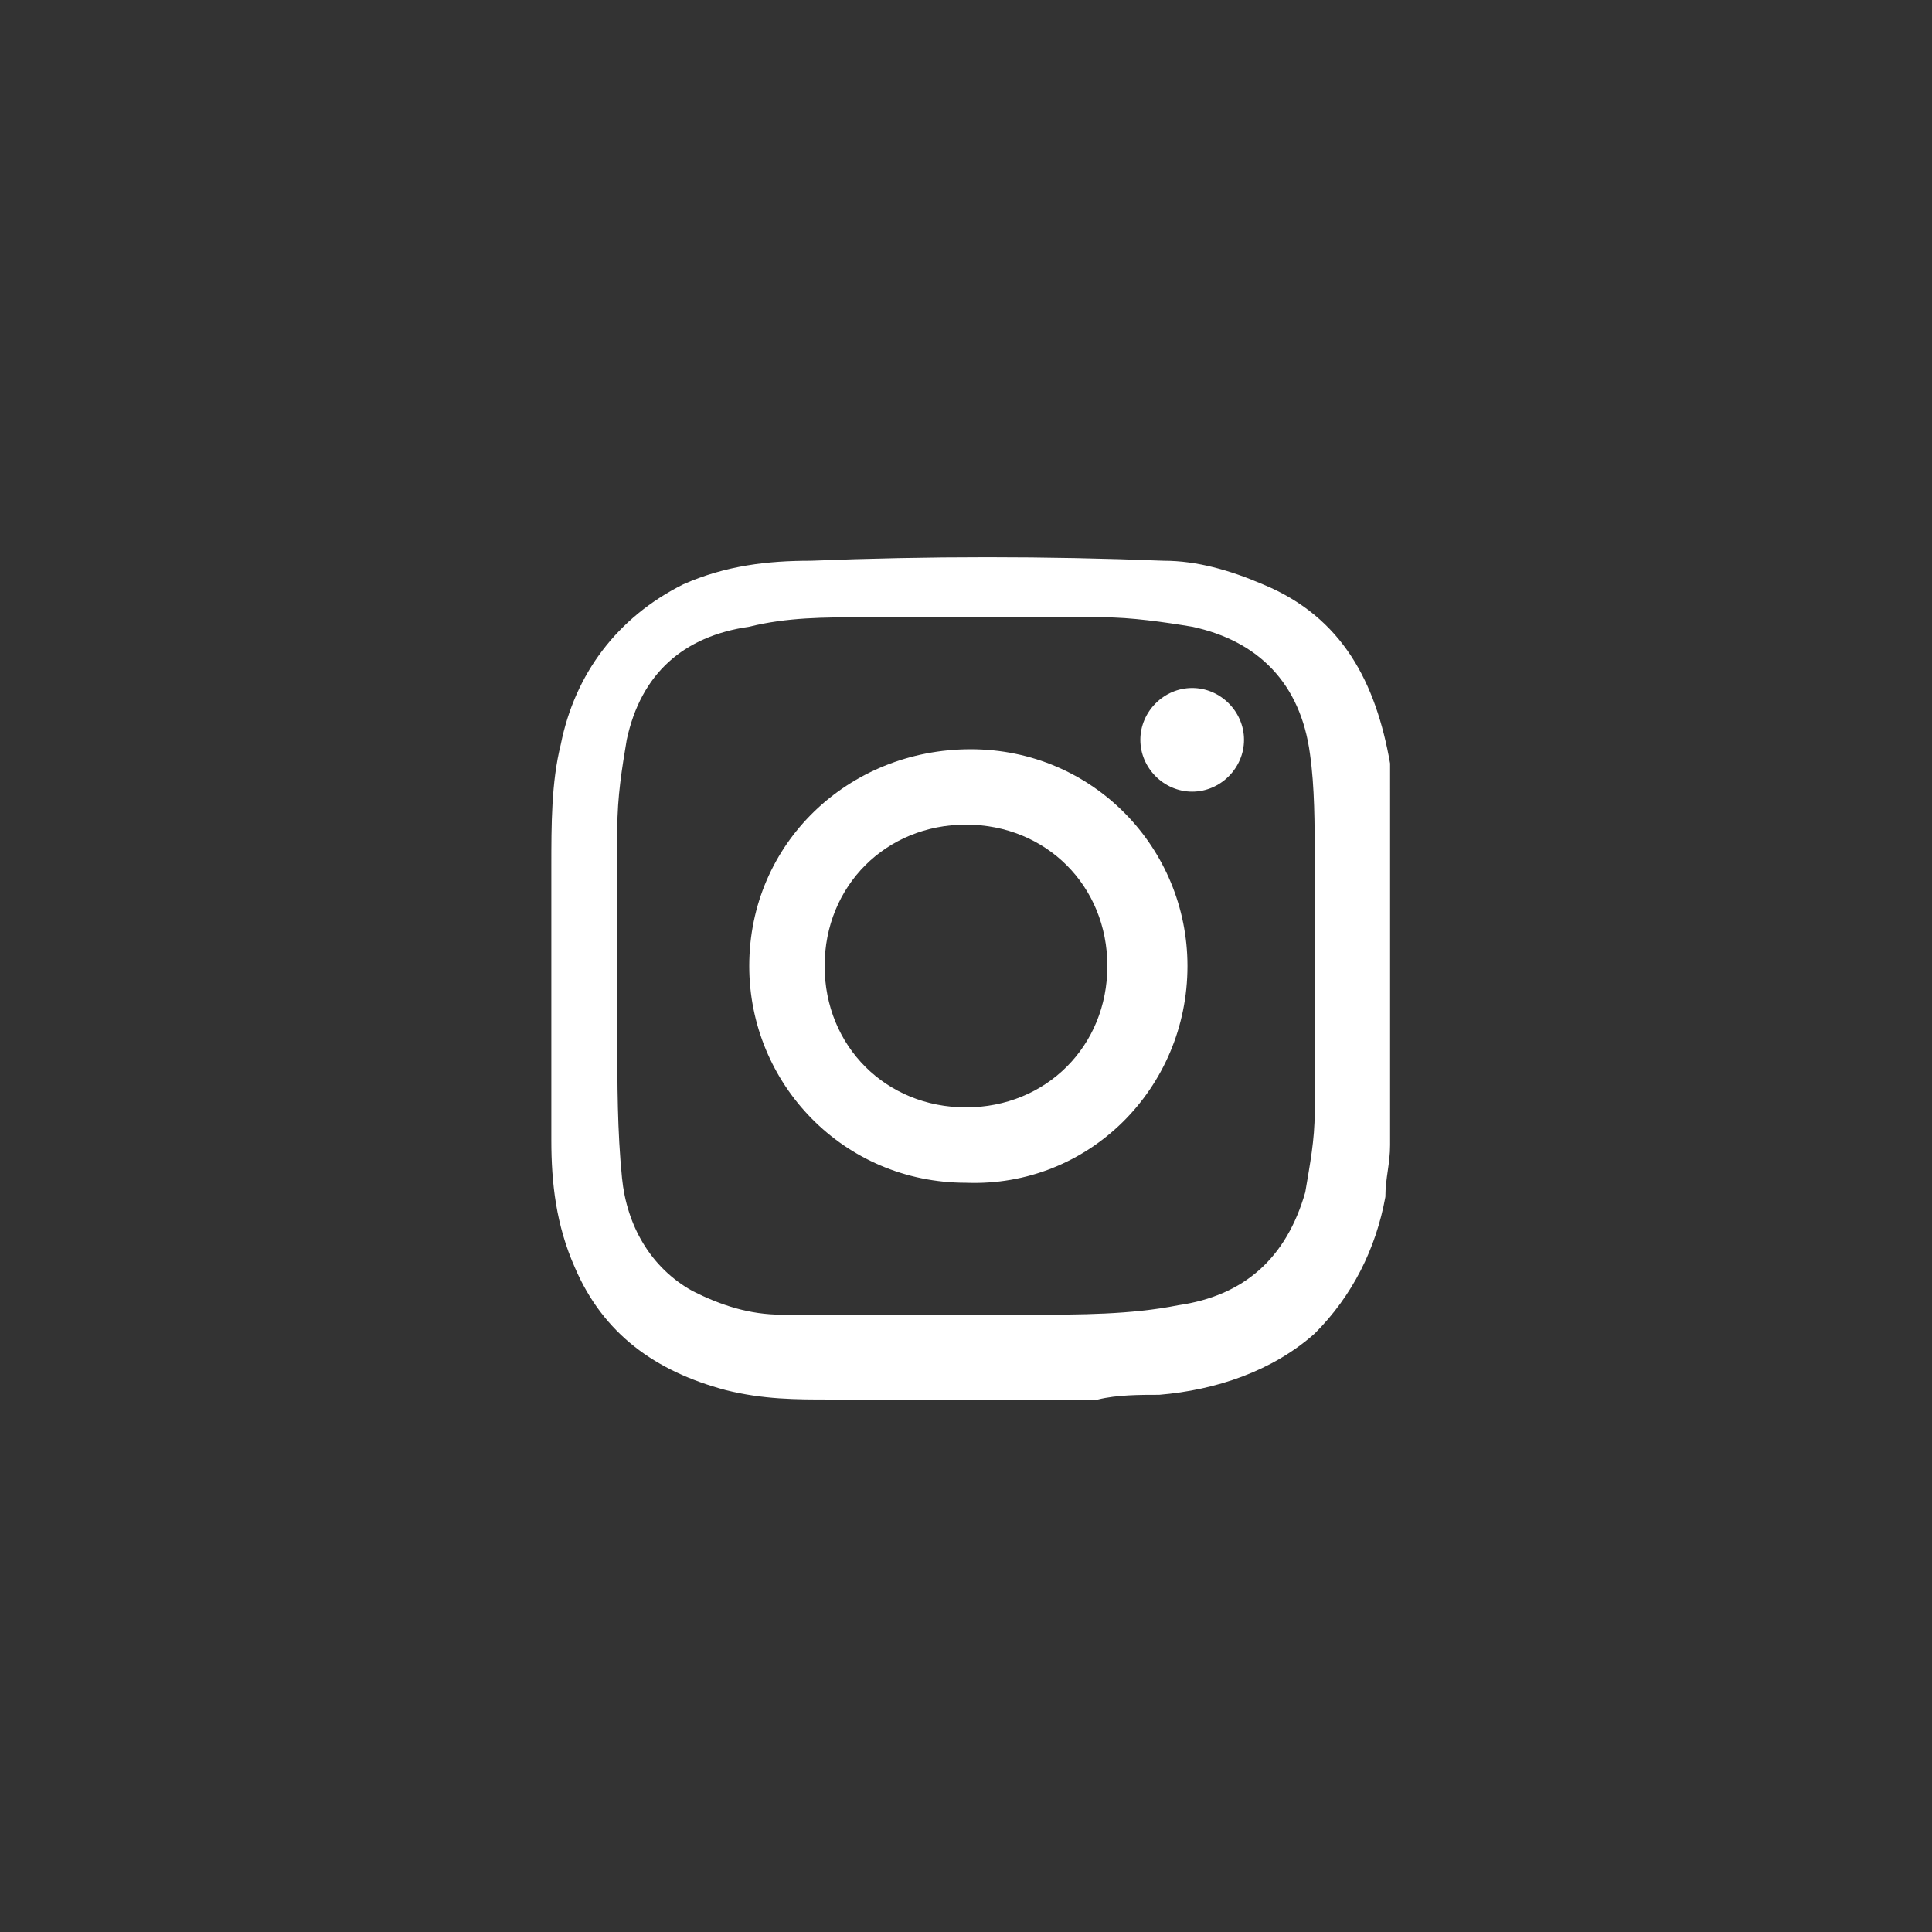 <?xml version="1.0" encoding="utf-8"?>
<!-- Generator: Adobe Illustrator 23.0.0, SVG Export Plug-In . SVG Version: 6.00 Build 0)  -->
<svg version="1.1" id="Camada_1" xmlns="http://www.w3.org/2000/svg" xmlns:xlink="http://www.w3.org/1999/xlink" x="0px" y="0px"
	 viewBox="0 0 41 41" style="enable-background:new 0 0 41 41;" xml:space="preserve">
<rect x="0" y="0" width="41" height="41" fill="#333333" stroke="none"/>
<style type="text/css">
	.st0{fill:#FFFFFF;}
</style>
<g id="Grupo_20" transform="translate(-913 -4056)">
	<!-- <circle id="Ellipse_1-2" cx="933.5" cy="4076.5" r="20.5"/> -->
</g>
<g>
	<path class="st0" d="M29.5,16.8c0,2.4,0,4.8,0,7.3c0,0.1,0,0.1,0,0.2c0,0.4-0.1,0.7-0.1,1.1c-0.2,1.1-0.7,2.1-1.5,2.9
		c-0.9,0.8-2.1,1.2-3.3,1.3c-0.4,0-0.9,0-1.3,0.1c-1.8,0-3.6,0-5.4,0c-0.1,0-0.2,0-0.3,0c-0.7,0-1.4,0-2.2-0.2
		c-1.5-0.4-2.6-1.2-3.2-2.6c-0.4-0.9-0.5-1.8-0.5-2.7c0-1.9,0-3.9,0-5.8c0-0.9,0-1.8,0.2-2.6c0.3-1.5,1.2-2.7,2.6-3.4
		c0.9-0.4,1.8-0.5,2.7-0.5c2.5-0.1,5-0.1,7.5,0c0.7,0,1.4,0.2,2.1,0.5c1.7,0.7,2.4,2.1,2.7,3.8C29.5,16.6,29.5,16.5,29.5,16.8z
		 M20.5,27.9L20.5,27.9c0.5,0,1,0,1.4,0c1,0,2.1,0,3.1-0.2c1.4-0.2,2.3-1,2.7-2.4c0.1-0.6,0.2-1.1,0.2-1.7c0-1.8,0-3.6,0-5.4
		c0-0.7,0-1.5-0.1-2.2c-0.2-1.5-1.1-2.4-2.5-2.7c-0.6-0.1-1.3-0.2-1.9-0.2c-1.7,0-3.4,0-5.1,0c-0.8,0-1.6,0-2.4,0.2
		c-1.4,0.2-2.3,1-2.6,2.4c-0.1,0.6-0.2,1.2-0.2,1.9c0,1.5,0,2.9,0,4.4c0,1,0,2,0.1,3s0.6,1.9,1.5,2.4c0.6,0.3,1.2,0.5,1.9,0.5
		C17.9,27.9,19.2,27.9,20.5,27.9z"/>
	<path class="st0" d="M20.5,25.1c-2.6,0-4.6-2.1-4.6-4.6c0-2.6,2.1-4.6,4.7-4.6s4.6,2.1,4.6,4.6C25.2,23.1,23.1,25.2,20.5,25.1z
		 M17.5,20.5c0,1.7,1.3,3,3,3s3-1.3,3-3s-1.3-3-3-3S17.5,18.8,17.5,20.5z"/>
	<path class="st0" d="M26.4,15.7c0,0.6-0.5,1.1-1.1,1.1s-1.1-0.5-1.1-1.1s0.5-1.1,1.1-1.1C25.9,14.6,26.4,15.1,26.4,15.7z"/>
</g>
</svg>
